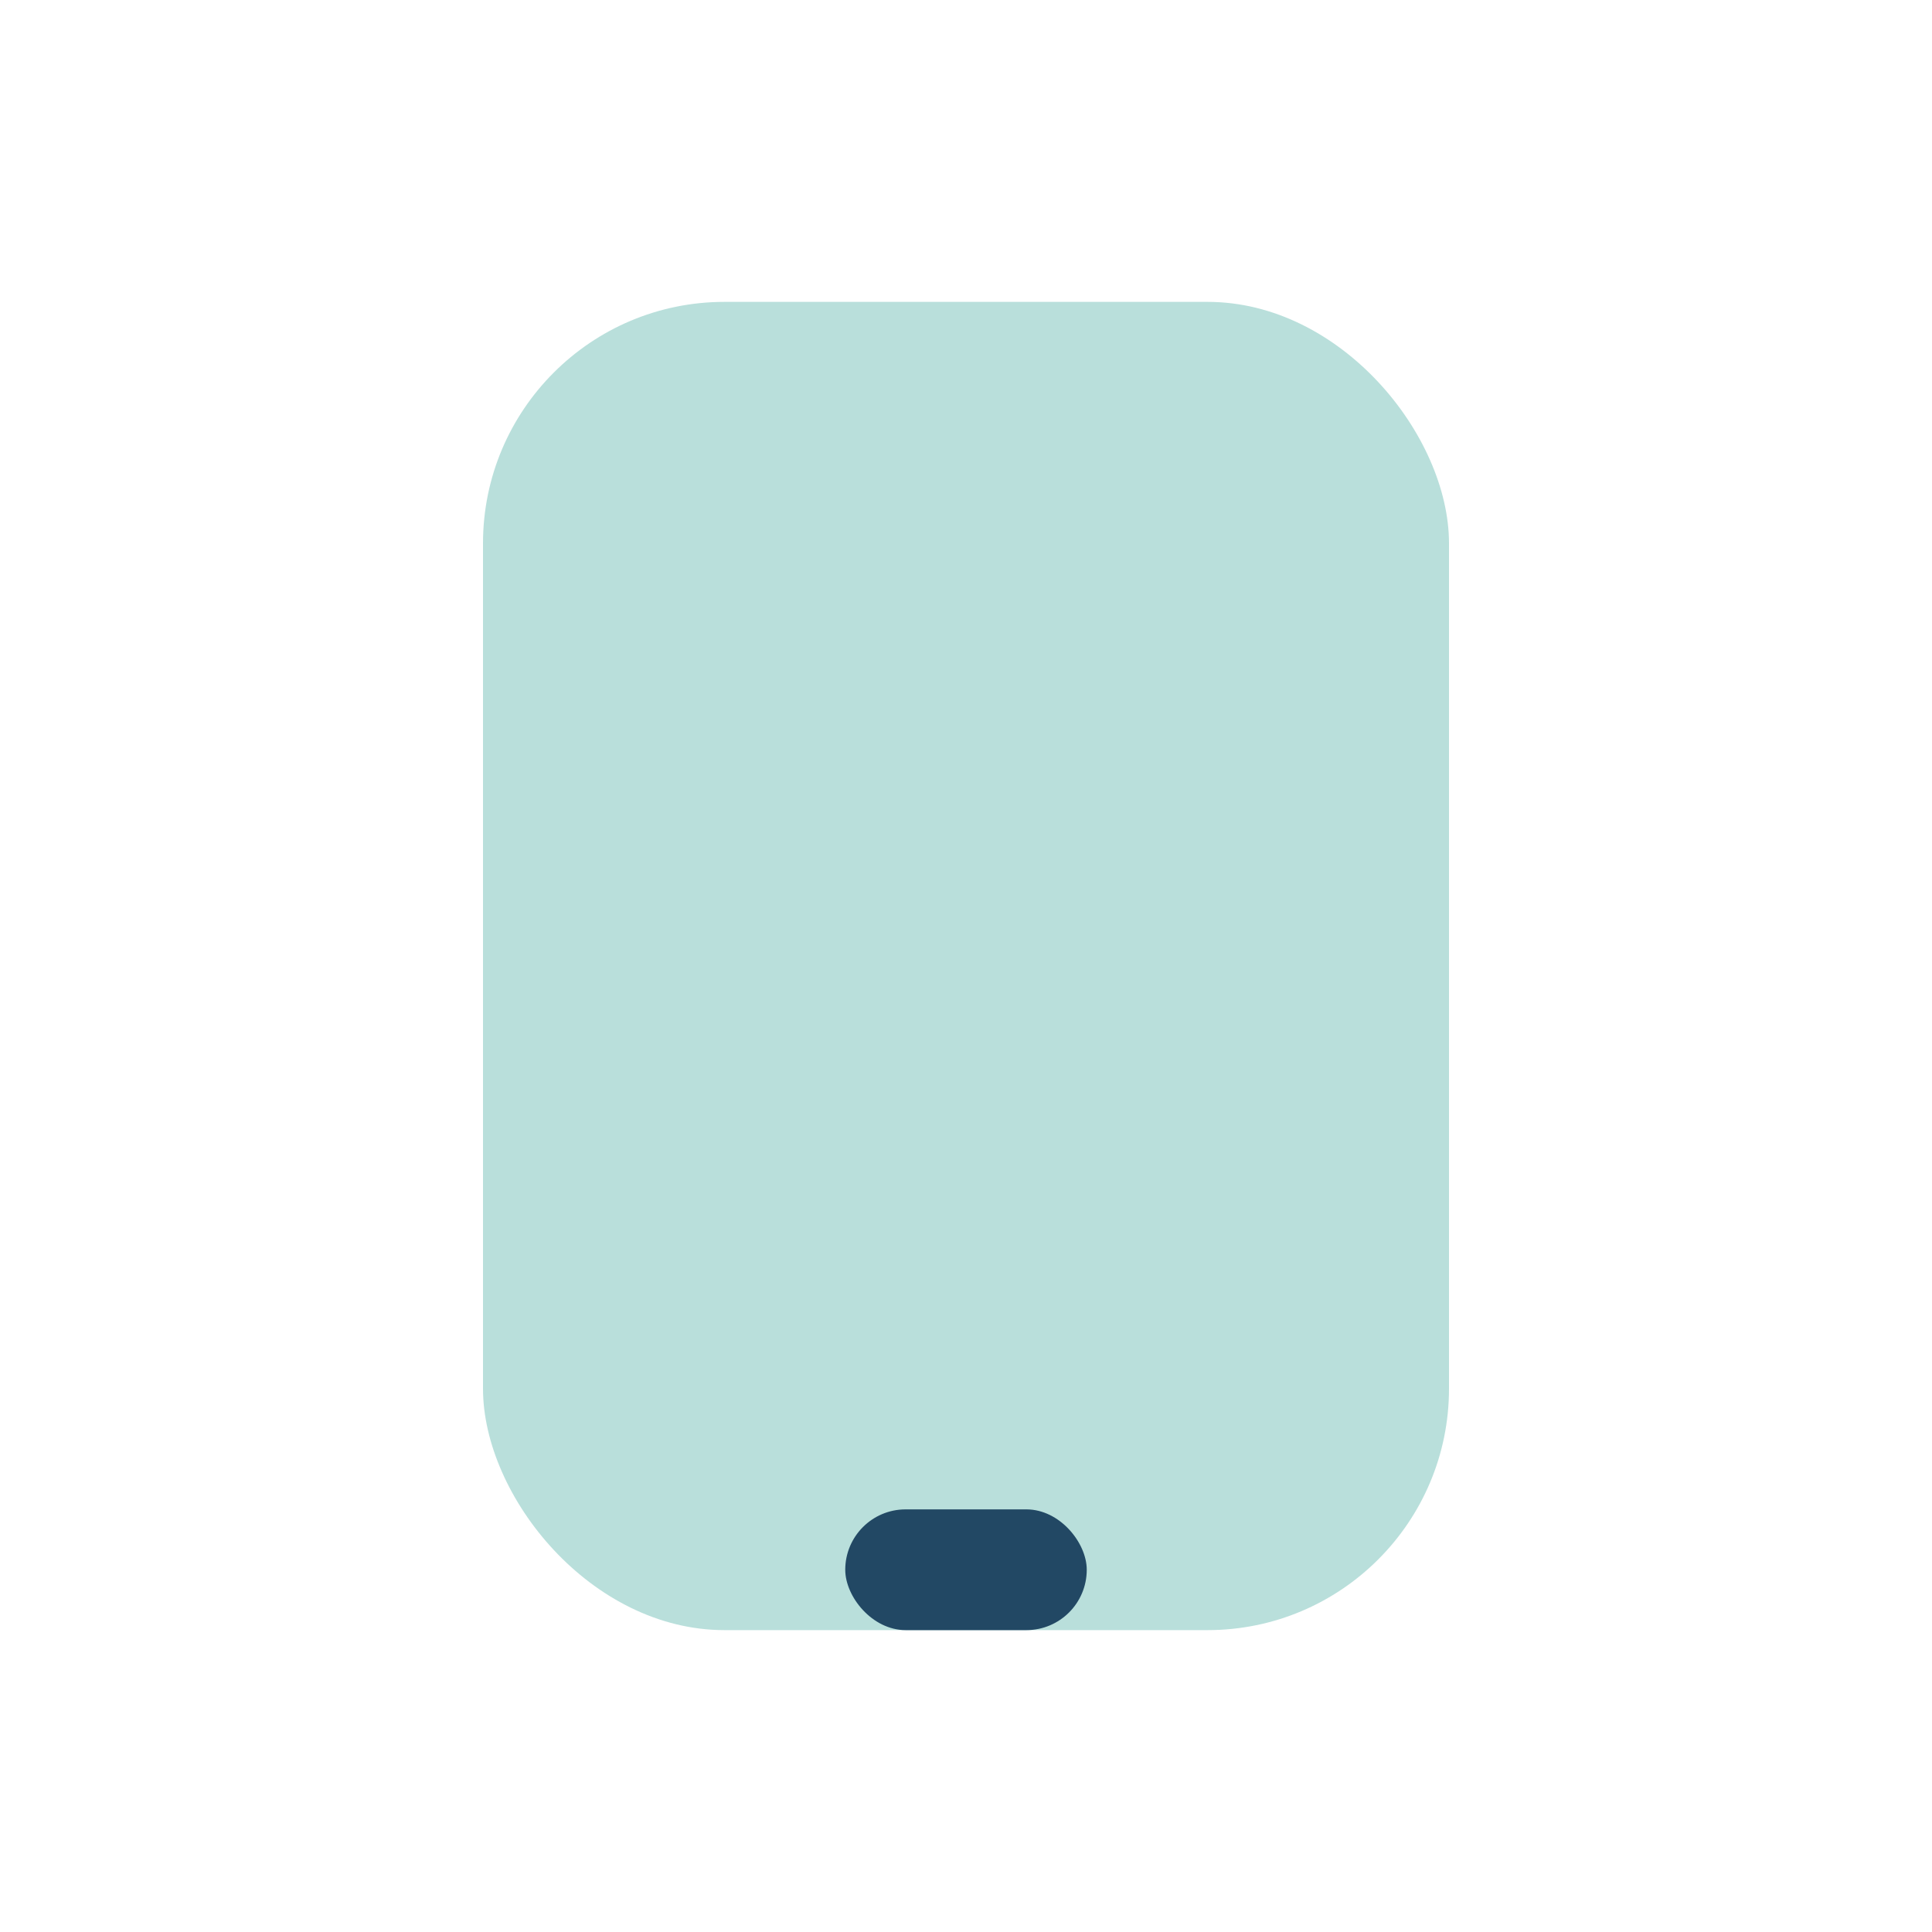 <?xml version="1.0" encoding="UTF-8"?>
<svg xmlns="http://www.w3.org/2000/svg" width="32" height="32" viewBox="0 0 32 32"><rect x="8" y="5" width="16" height="22" rx="4" fill="#B9DFDB"/><rect x="14" y="25" width="4" height="2" rx="1" fill="#224864"/></svg>